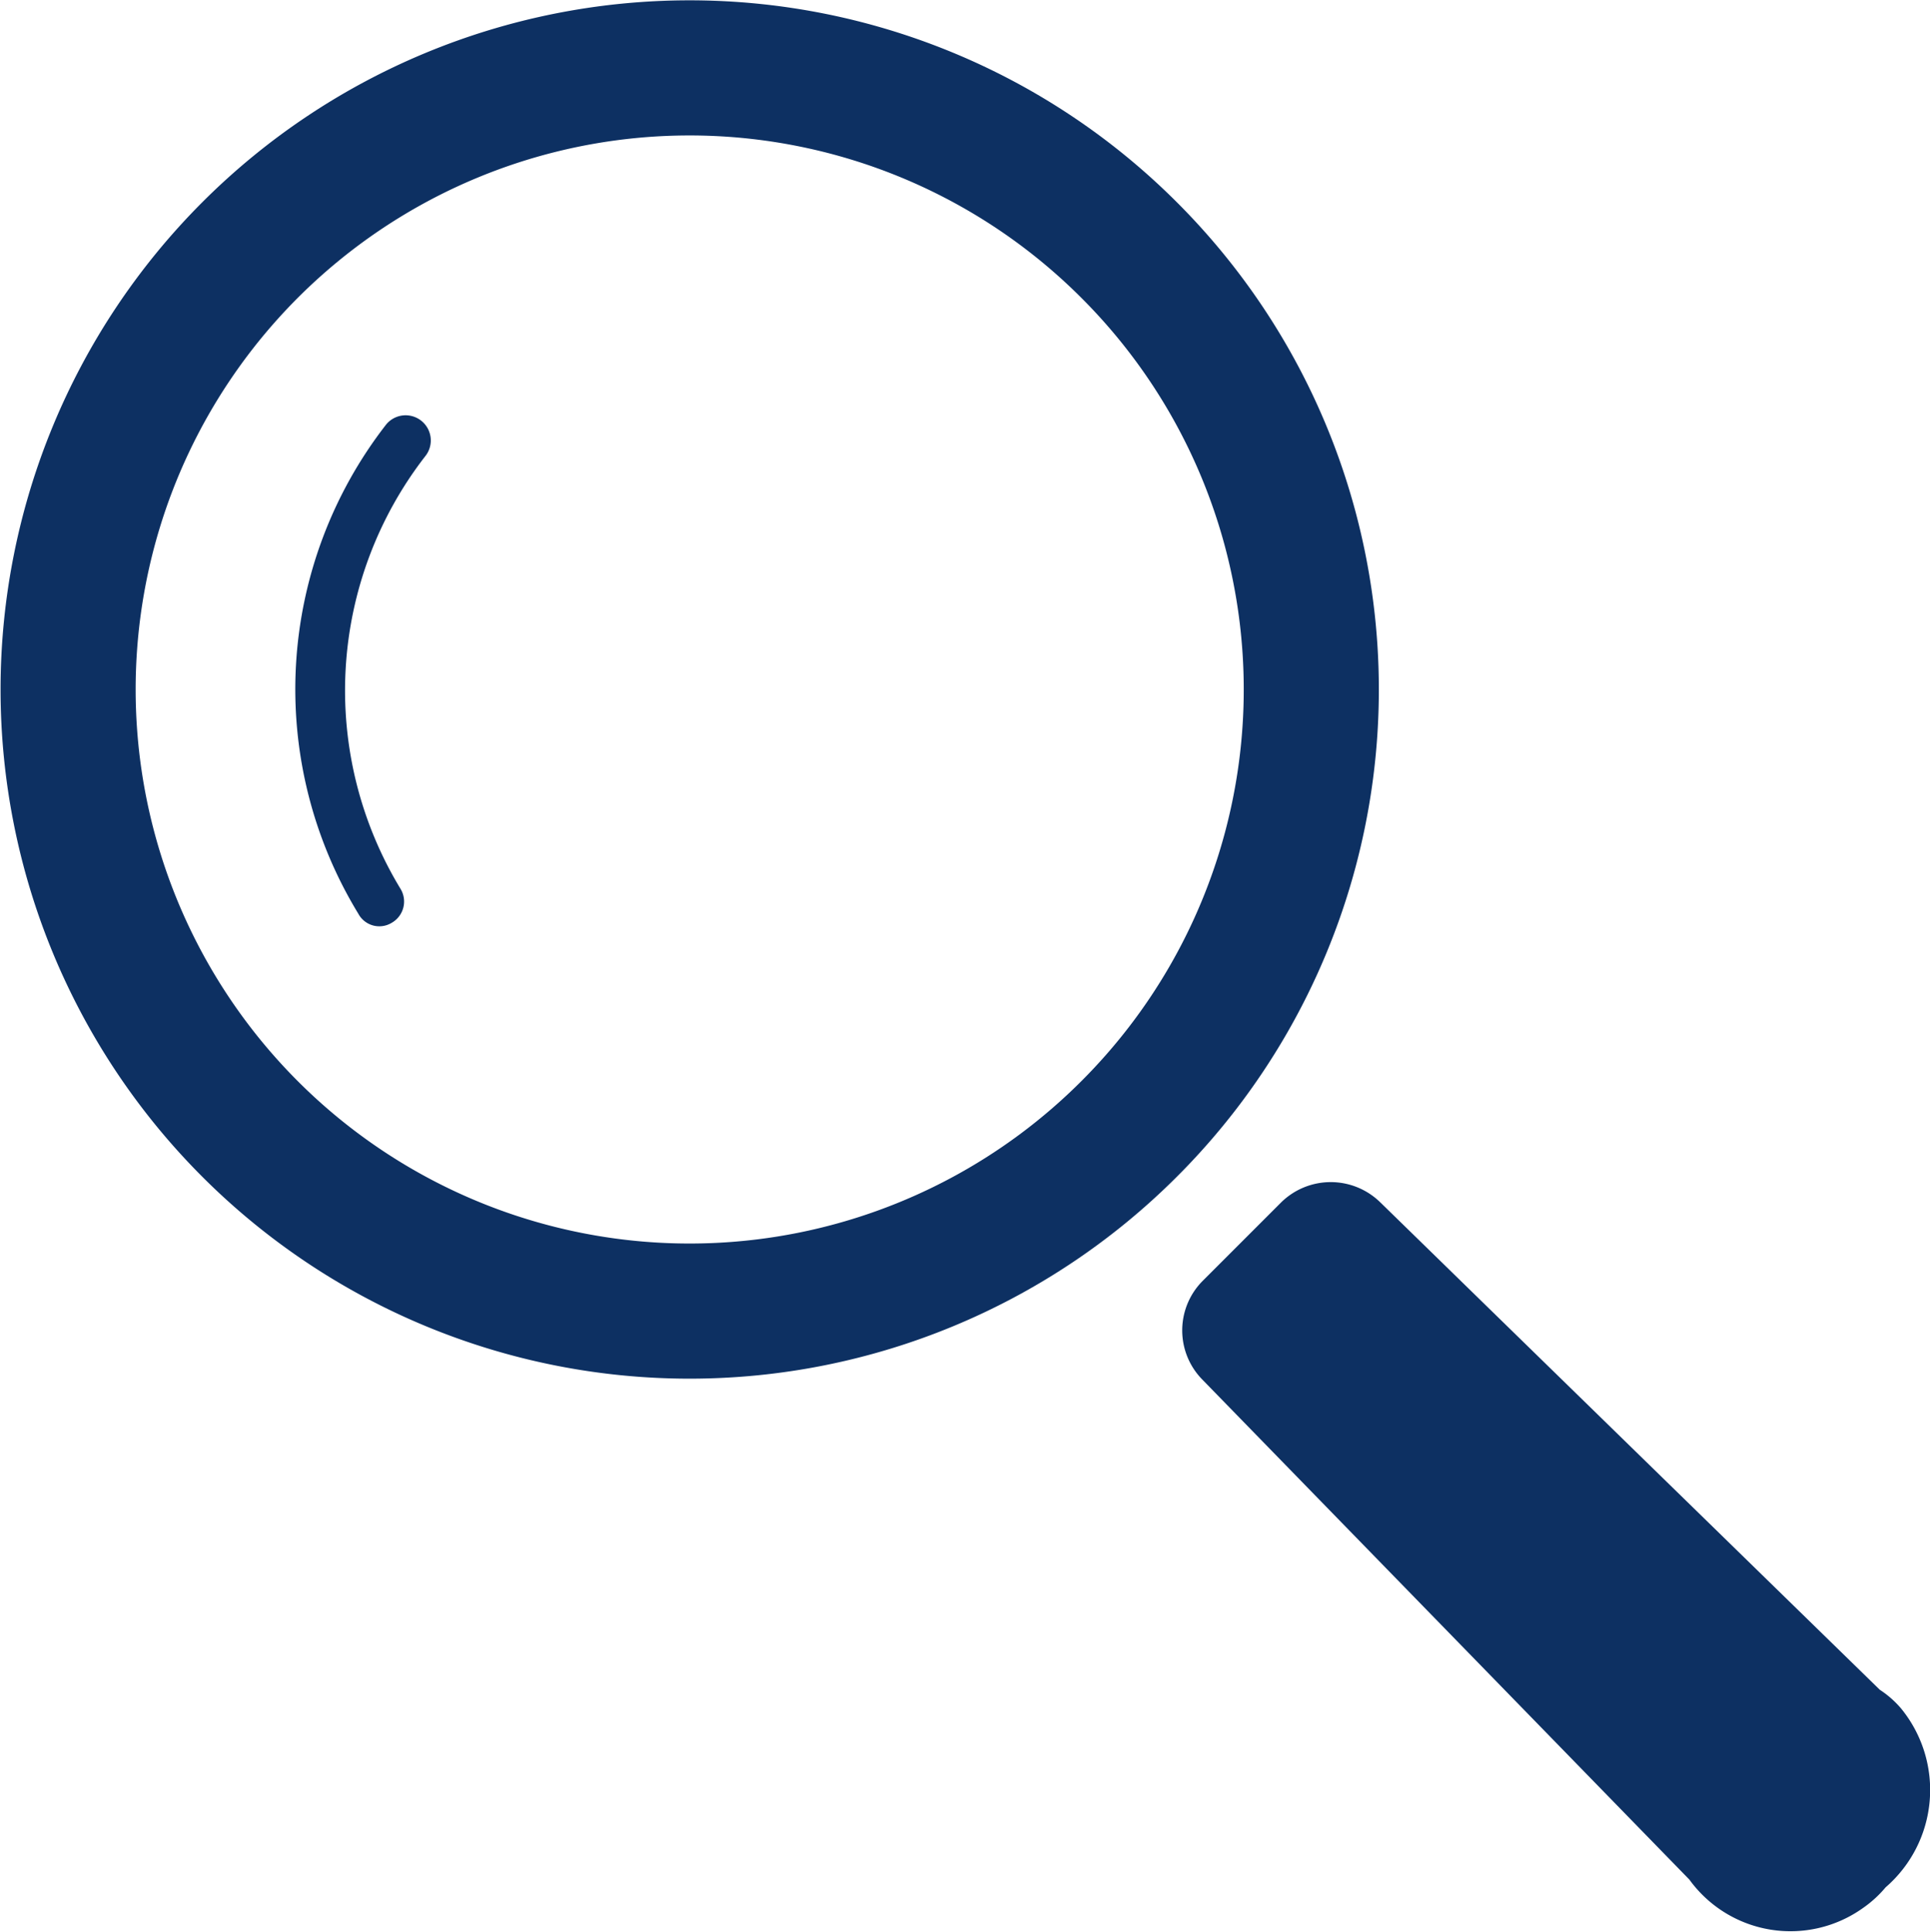 <svg xmlns="http://www.w3.org/2000/svg" width="30" height="30.03" viewBox="0 0 30 30.03"><defs><style>.cls-1{fill:#0d3062;}</style></defs><g id="レイヤー_2" data-name="レイヤー 2"><g id="レイヤー_1-2" data-name="レイヤー 1"><g id="虫眼鏡アイコン9"><path id="パス_1" data-name="パス 1" class="cls-1" d="M18.29,3.14a10.71,10.71,0,1,0,0,15.15A10.7,10.7,0,0,0,18.29,3.14ZM16.81,16.8a8.61,8.61,0,1,1,0-12.17A8.6,8.6,0,0,1,16.81,16.8Z"/><path id="パス_2" data-name="パス 2" class="cls-1" d="M6,6.6a6.7,6.7,0,0,0-.43,7.6.37.37,0,0,0,.52.14.38.38,0,0,0,.14-.52v0a5.94,5.94,0,0,1,.38-6.73A.38.38,0,0,0,6,6.6Z"/><path id="パス_3" data-name="パス 3" class="cls-1" d="M29.22,26.26l-7.77-7.58a1.1,1.1,0,0,0-1.53,0l-1.23,1.23a1.09,1.09,0,0,0,0,1.53l7.57,7.77a1.94,1.94,0,0,0,2.7.44,1.78,1.78,0,0,0,.35-.32,2,2,0,0,0,.24-2.78A1.52,1.52,0,0,0,29.22,26.26Z"/></g></g></g></svg>
